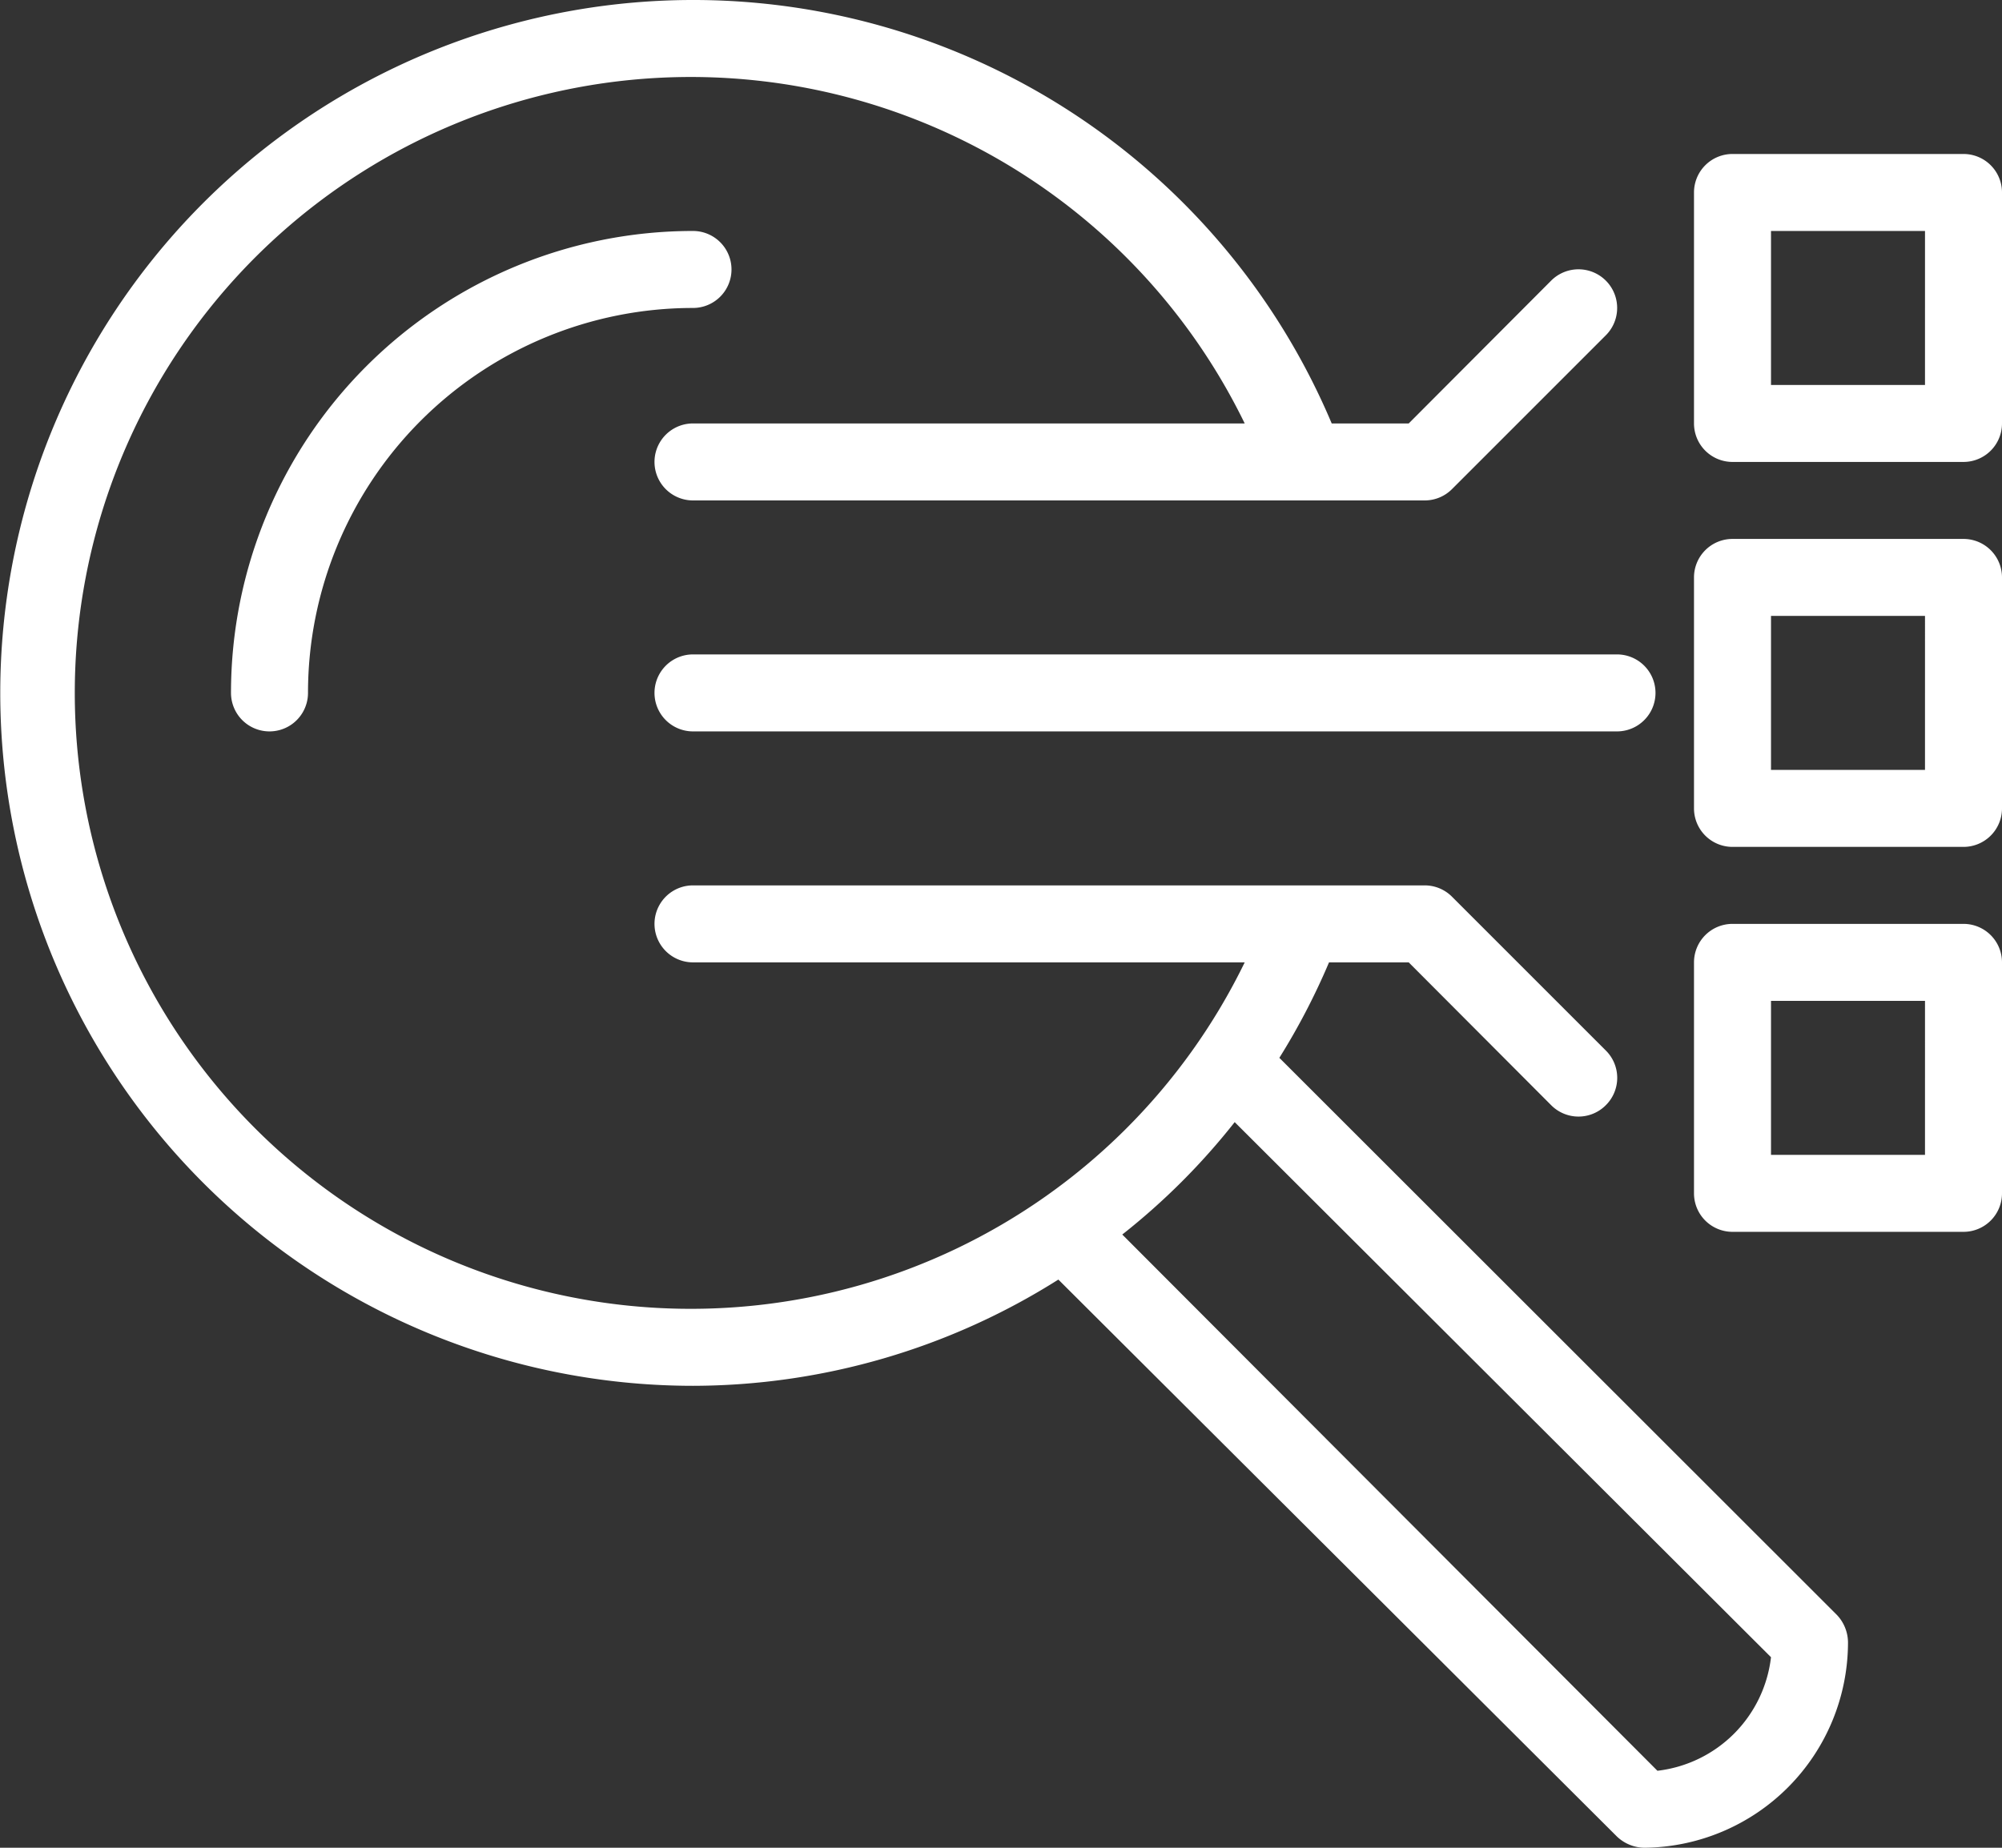 <svg xmlns="http://www.w3.org/2000/svg" viewBox="0 0 52 48"><rect x="0" y="0" width="52" height="48" fill="#333333" stroke="none"/><defs><style>.cls-1{fill:#fff;}</style></defs><title>Ресурс 21</title><g id="Слой_2" data-name="Слой 2"><g id="Icons"><path class="cls-1" d="M19,7a1,1,0,0,0-1-1A12,12,0,0,0,6,18a1,1,0,0,0,2,0A10,10,0,0,1,18,8,1,1,0,0,0,19,7ZM33.23,27.48A17.63,17.63,0,0,0,34.52,25h2.07l3.7,3.71a1,1,0,0,0,1.42,0,1,1,0,0,0,0-1.42l-4-4A1,1,0,0,0,37,23H18a1,1,0,0,0,0,2H32.33a16,16,0,1,1,0-14H18a1,1,0,0,0,0,2H37a1,1,0,0,0,.71-.29l4-4a1,1,0,1,0-1.42-1.42L36.59,11h-2A18,18,0,1,0,18,36a17.82,17.82,0,0,0,9.49-2.76L42,47.71a1.05,1.05,0,0,0,.71.29A5.34,5.34,0,0,0,48,42.66a1.05,1.05,0,0,0-.29-.71ZM43.05,46,29.15,32.07a17.54,17.54,0,0,0,2.92-2.92L46,43.05A3.36,3.36,0,0,1,43.05,46ZM18,17a1,1,0,0,0,0,2H42a1,1,0,0,0,0-2ZM51,4H45a1,1,0,0,0-1,1v6a1,1,0,0,0,1,1h6a1,1,0,0,0,1-1V5A1,1,0,0,0,51,4Zm-1,6H46V6h4Zm1,4H45a1,1,0,0,0-1,1v6a1,1,0,0,0,1,1h6a1,1,0,0,0,1-1V15A1,1,0,0,0,51,14Zm-1,6H46V16h4Zm1,4H45a1,1,0,0,0-1,1v6a1,1,0,0,0,1,1h6a1,1,0,0,0,1-1V25A1,1,0,0,0,51,24Zm-1,6H46V26h4Z"/></g></g></svg>